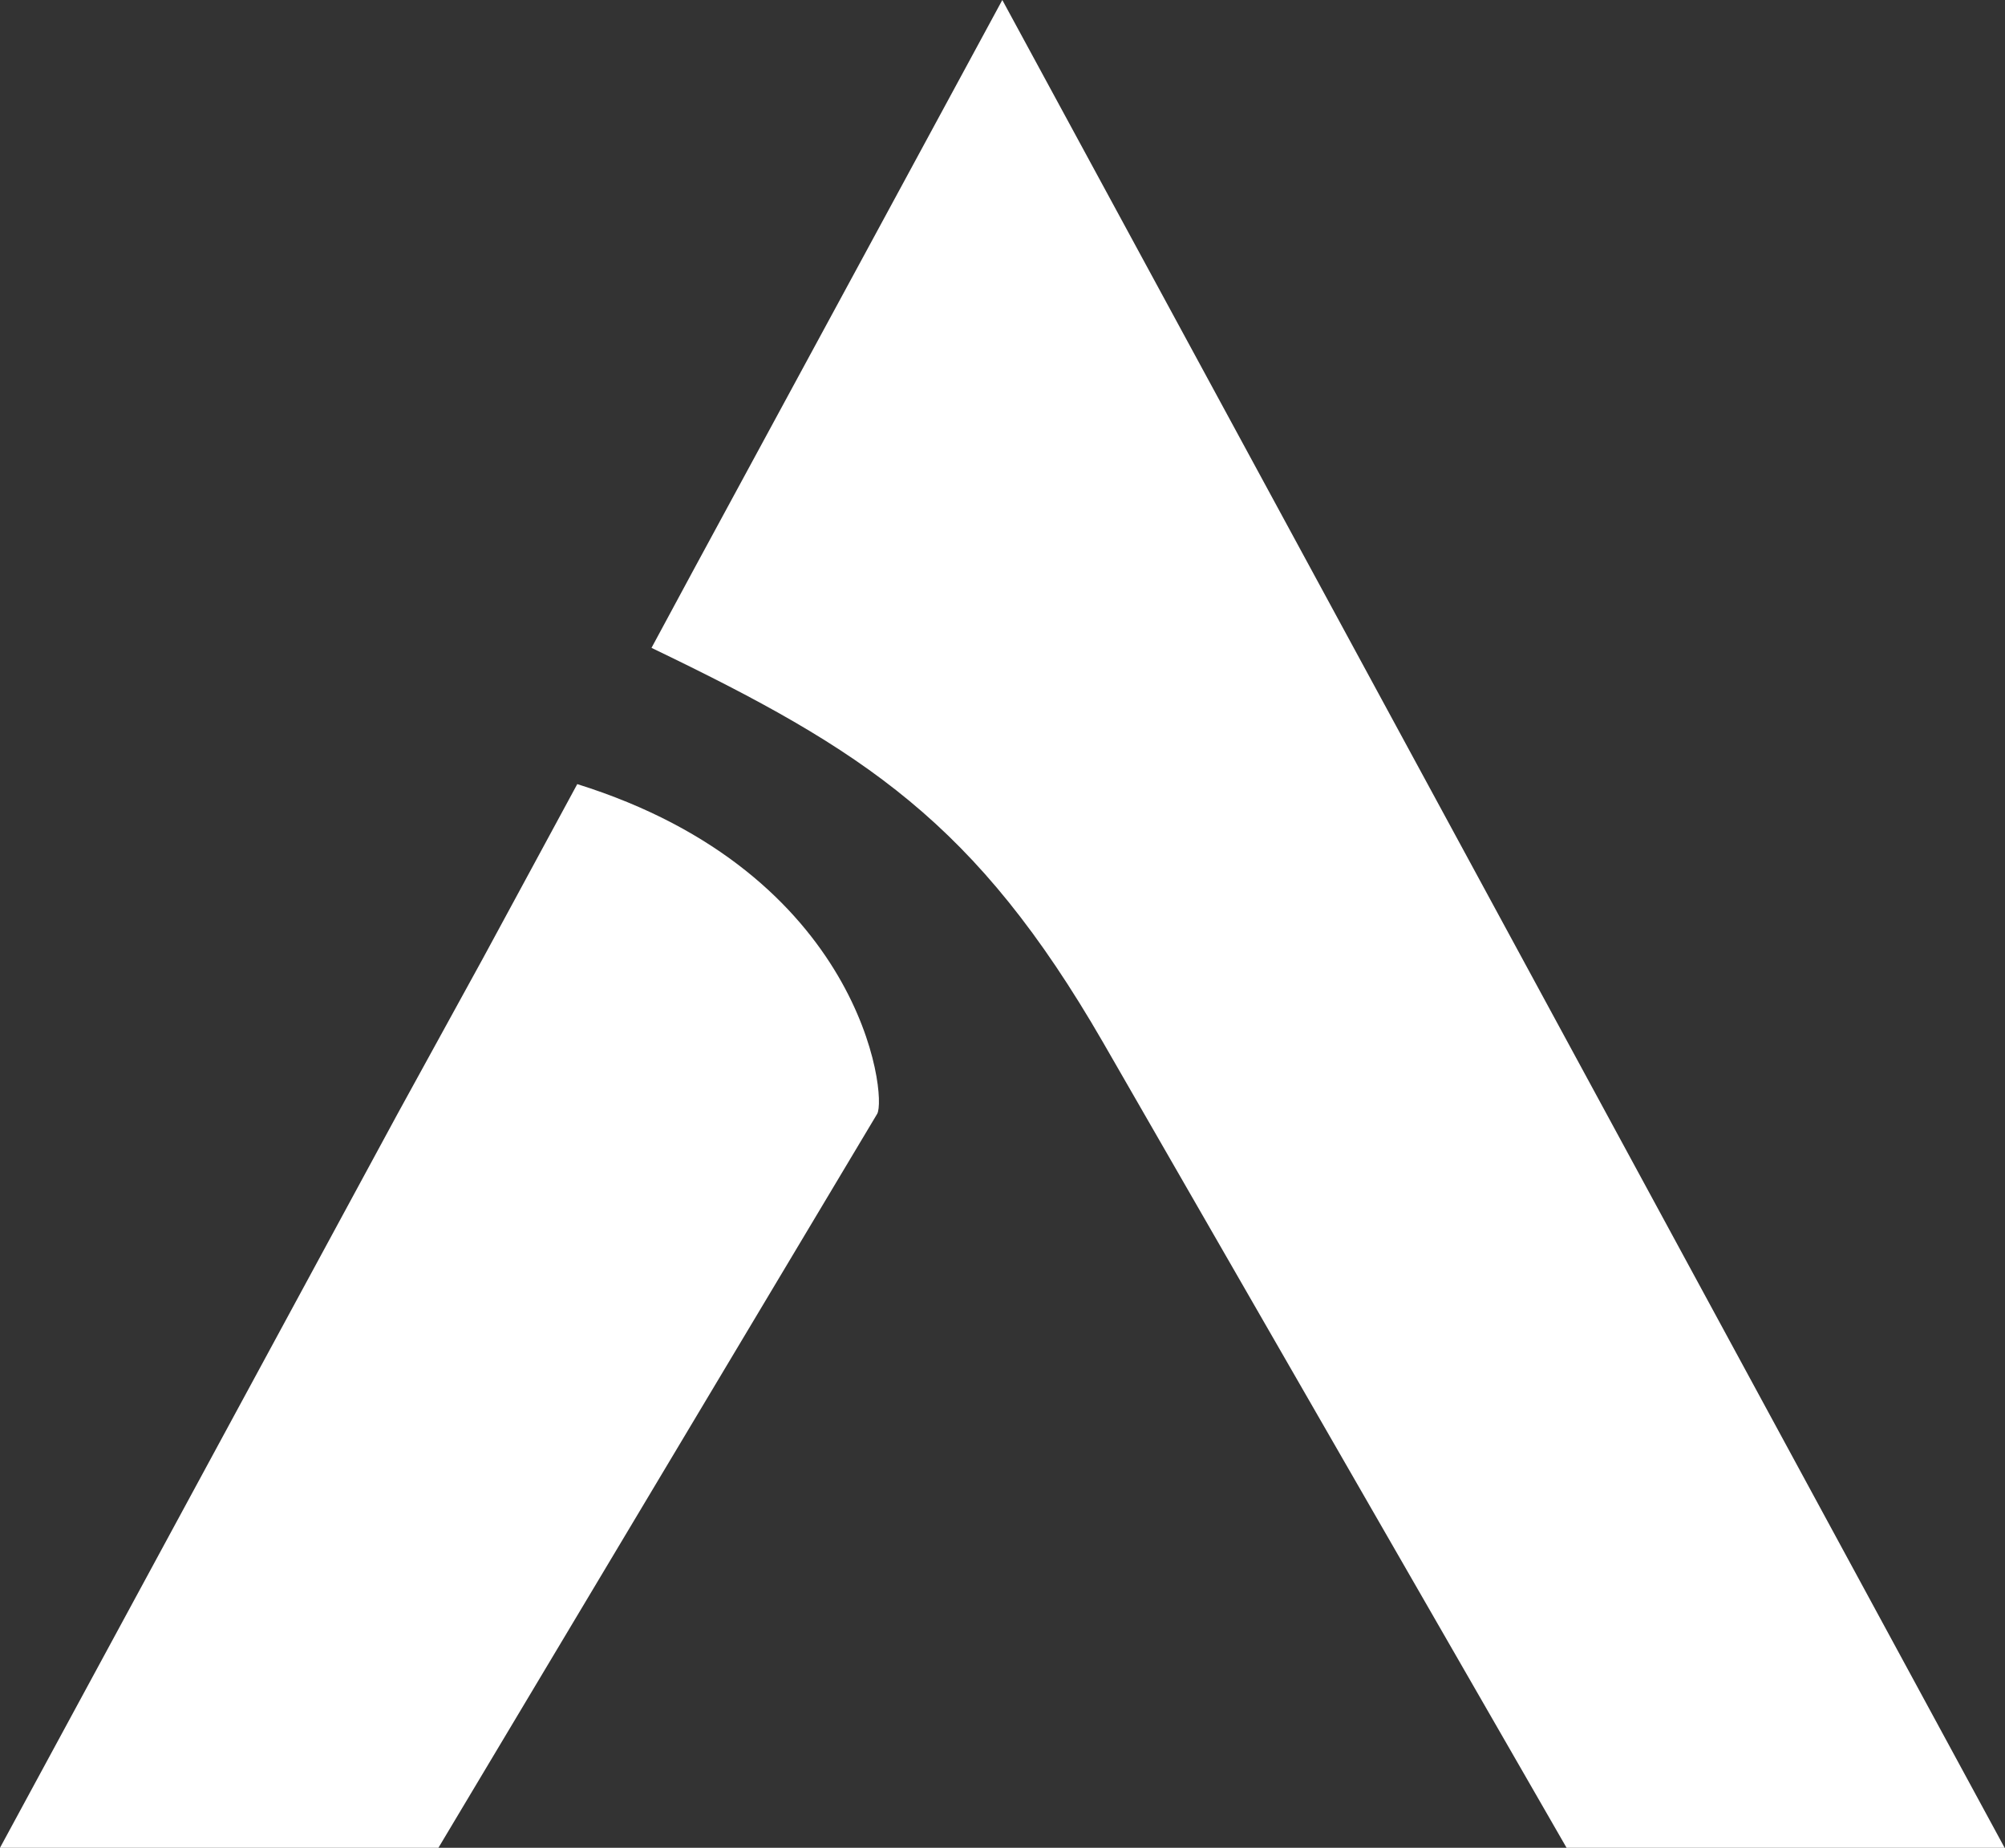 <svg xmlns="http://www.w3.org/2000/svg" viewBox="0 0 54.01 49.77"><rect x="0" y="0" width="54.01" height="49.77" fill="#333333" stroke="none"/><defs><style>.a{fill:#fff;}</style></defs><title>A de atelier</title><path class="a" d="M27,0,23.16,7.09l-4.44,8.19-1.17,2.17c5.74,2.76,8.74,4.7,12.16,10.62L42.2,49.77H54ZM15.55,21.12,13,25.83,10.71,30,0,49.77H11.81L23.63,30C23.9,29.52,23.23,23.52,15.55,21.12Z"></path></svg>